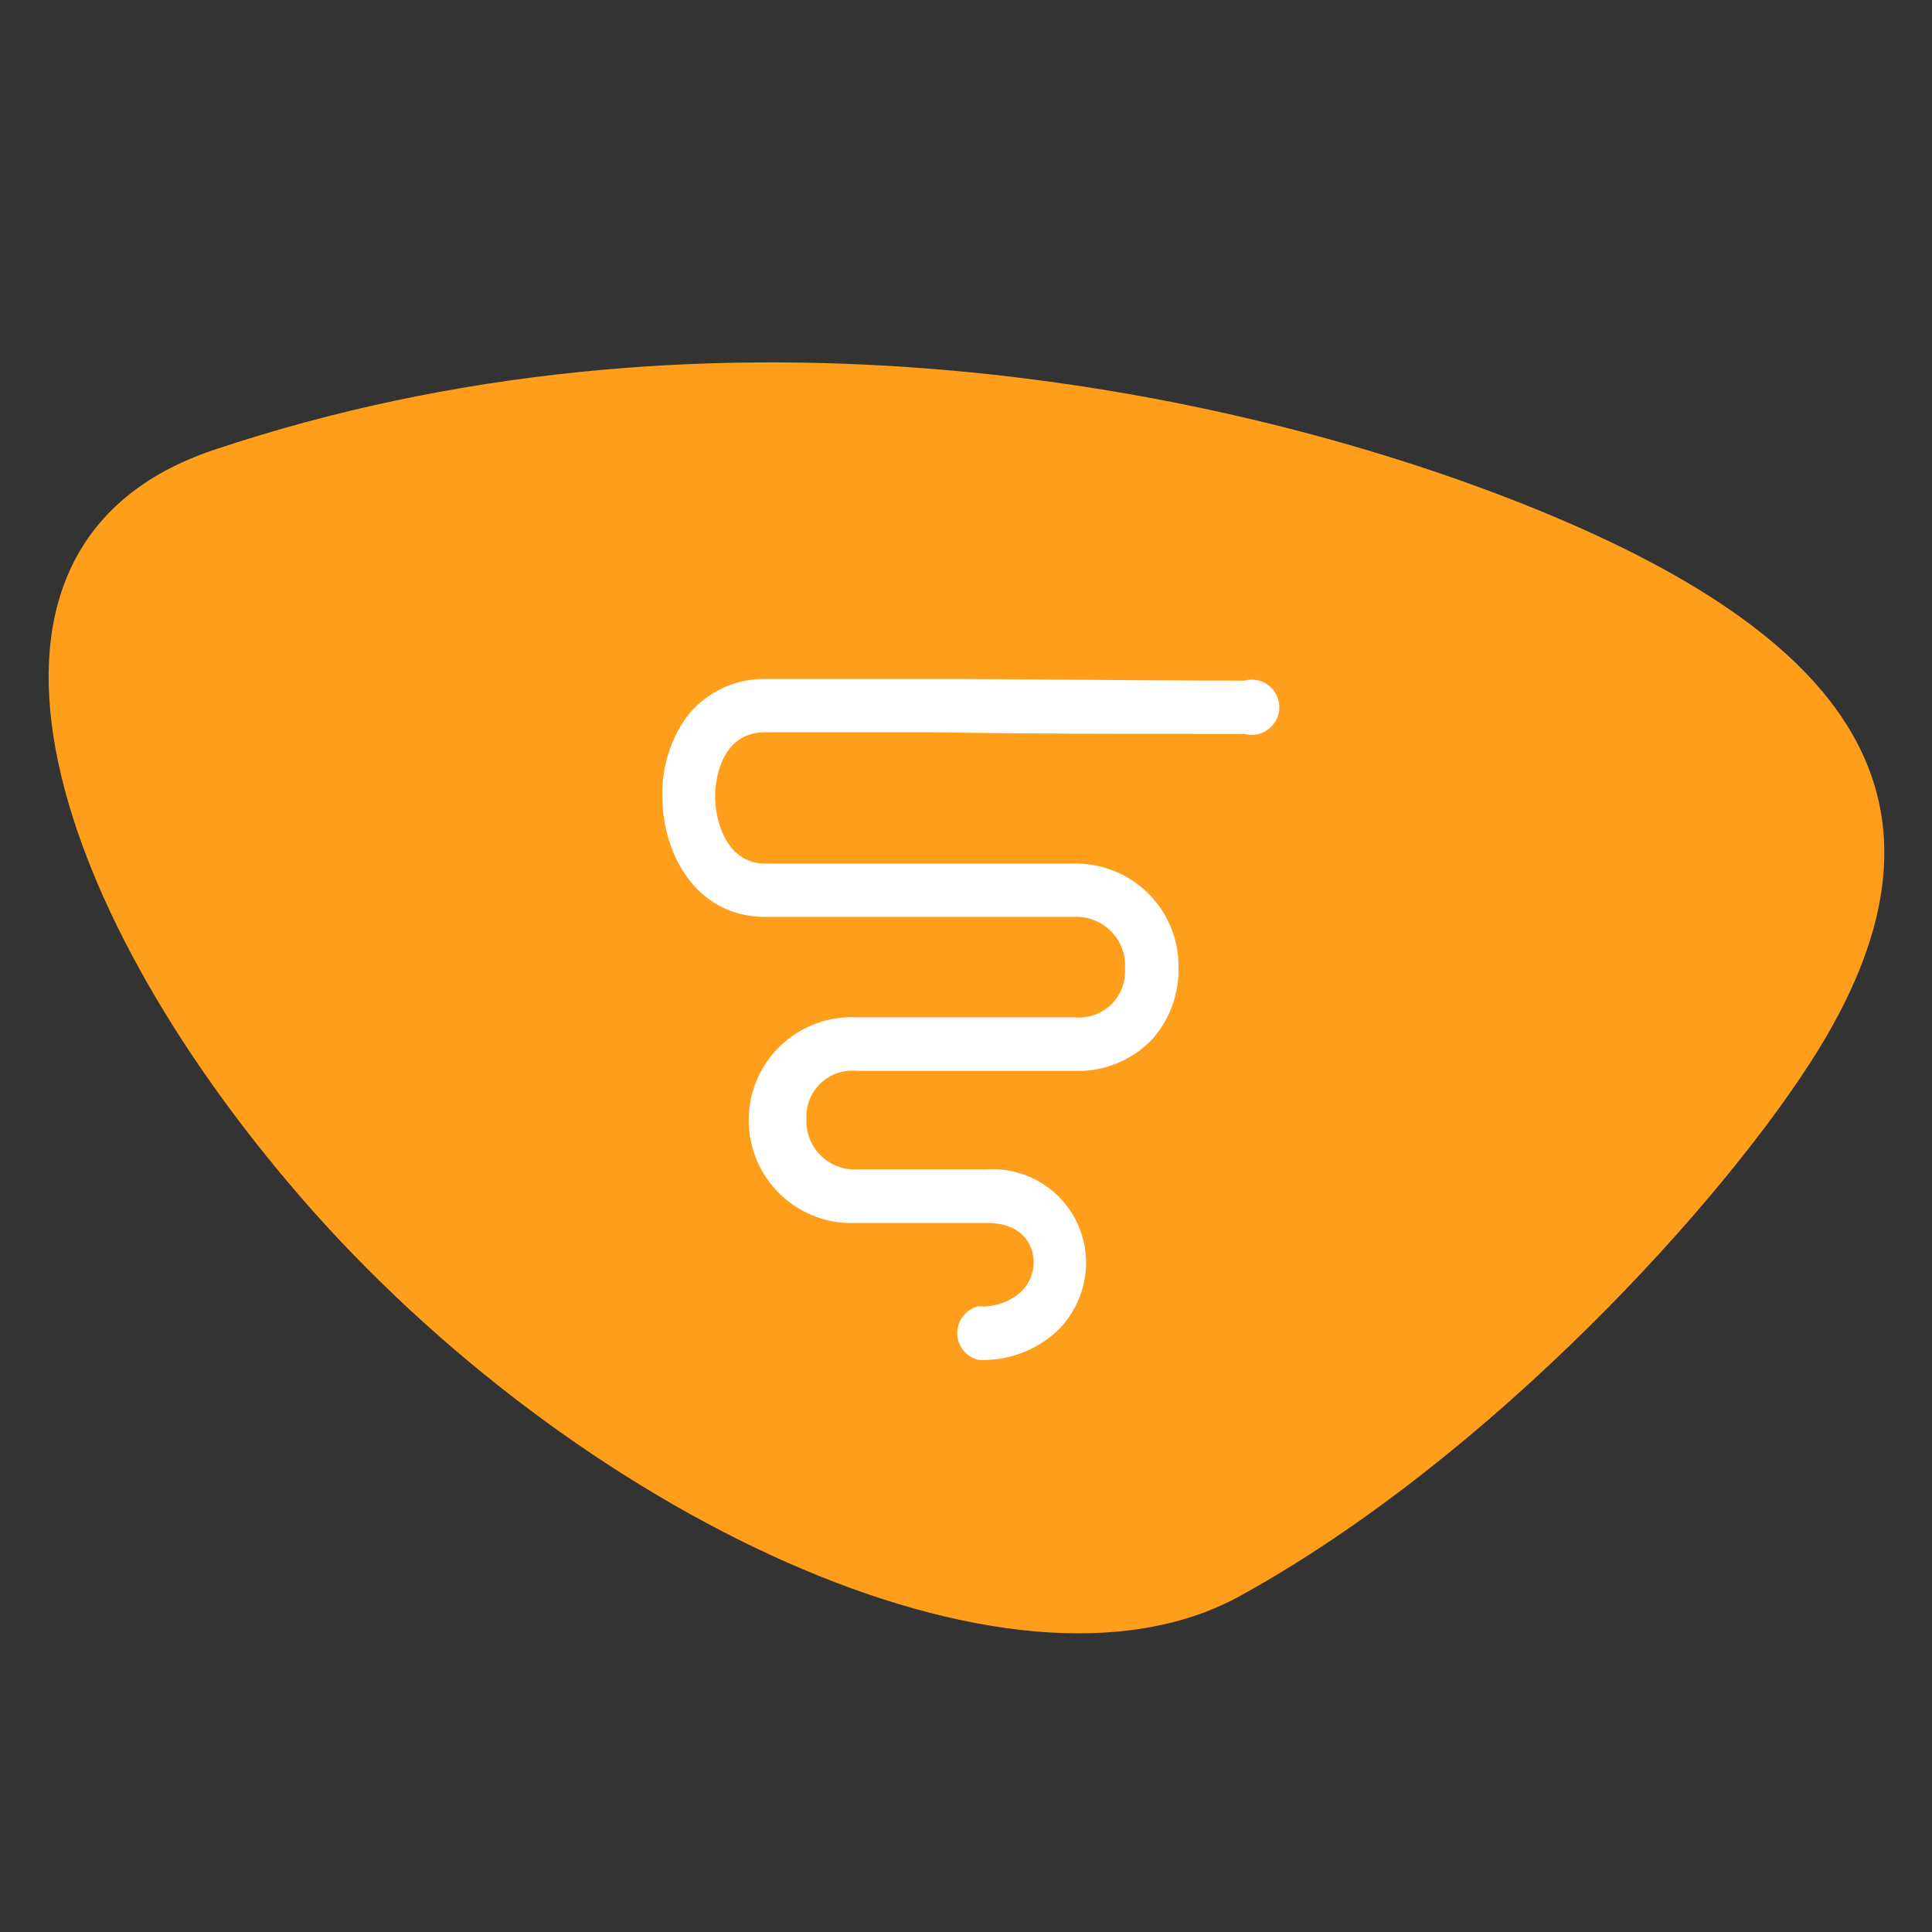 <?xml version="1.0" encoding="UTF-8"?>
<svg xmlns="http://www.w3.org/2000/svg" viewBox="0 0 70 70">
  <rect x="0" y="0" width="70" height="70" fill="#333333" stroke="none"/>
  <defs>
    <style>.cls-1{fill:#ff9e1b;}.cls-2{fill:#fff;}</style>
  </defs>
  <g id="Logo">
    <path class="cls-1" d="M7.75,16.3C-2.51,19.74,1.66,32.72,10.9,43.38c9.92,11.45,25.7,19,34,14.46,9.1-5,17.68-14.43,21-19.83,5.52-9,1.18-15-10.64-19.72C43.65,13.67,25.26,10.43,7.75,16.3Z"></path>
    <path class="cls-2" d="M35.44,49.27a1,1,0,0,1,0-1.94A2.1,2.1,0,0,0,37,46.8a1.49,1.49,0,0,0,.45-1.07c0-.66-.44-1.42-1.69-1.42H31.05a3.73,3.73,0,1,1,0-7.45h7.88a1.67,1.67,0,0,0,1.83-1.77,1.76,1.76,0,0,0-1.83-1.87H27.74C25.27,33.23,24,31,24,28.85A4.76,4.76,0,0,1,24.86,26a3.54,3.54,0,0,1,2.88-1.4c1.62,0,3.68,0,6.07,0,3.27,0,7.14.06,11.28.06a1,1,0,1,1,0,1.93c-4.15,0-8,0-11.29-.06-2.39,0-4.45,0-6.06,0-1.78,0-1.83,2.08-1.83,2.32,0,.84.38,2.44,1.83,2.44H38.93A3.72,3.72,0,0,1,42.7,35.1a3.79,3.79,0,0,1-.94,2.54,3.7,3.7,0,0,1-2.83,1.16H31.05a1.66,1.66,0,0,0-1.83,1.73,1.75,1.75,0,0,0,1.83,1.84h4.67a3.39,3.39,0,0,1,3.63,3.36,3.48,3.48,0,0,1-1,2.45A3.94,3.94,0,0,1,35.44,49.27Z"></path>
  </g>
</svg>
